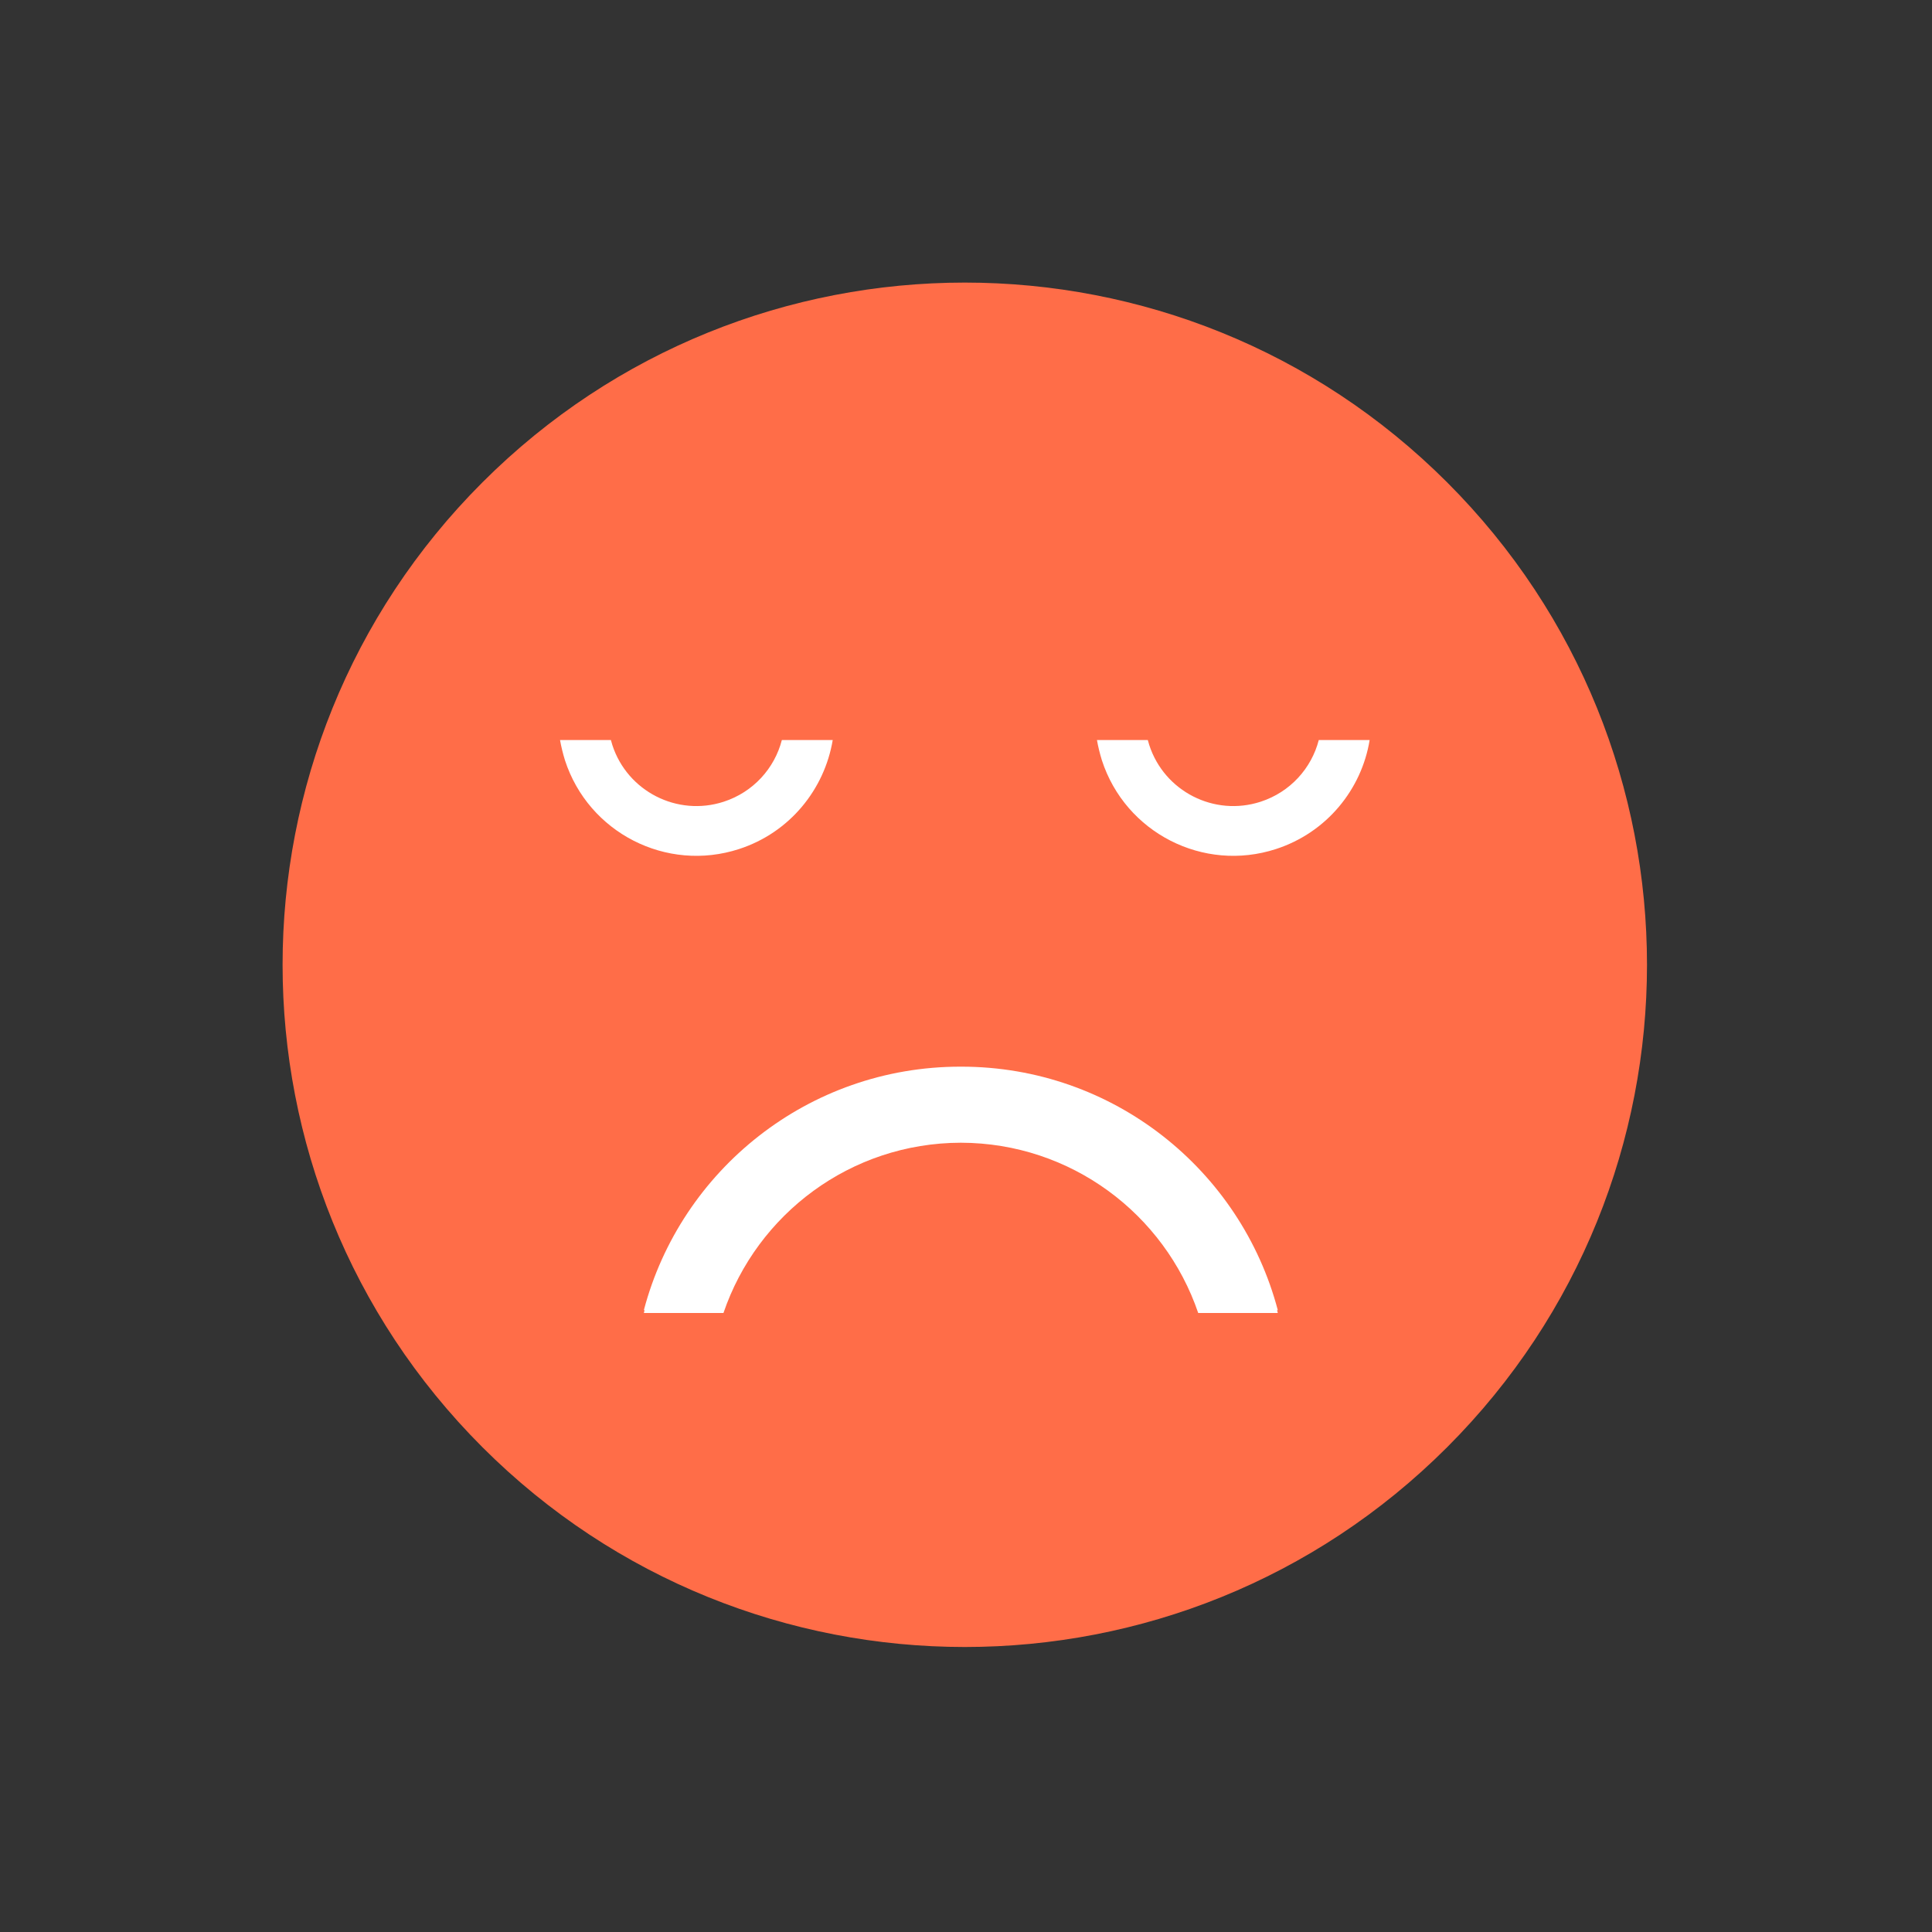 <svg width="119" height="119" viewBox="0 0 119 119" fill="none" xmlns="http://www.w3.org/2000/svg">
<rect x="0" y="0" width="119" height="119" fill="#333333" stroke="none"/>
<path d="M89.138 89.138C105.548 72.728 105.548 46.122 89.138 29.713C72.728 13.303 46.122 13.303 29.713 29.713C13.303 46.122 13.303 72.728 29.713 89.138C46.122 105.548 72.728 105.548 89.138 89.138Z" fill="#FF6D48"/>
<path fill-rule="evenodd" clip-rule="evenodd" d="M84.362 45.582C83.869 48.613 81.722 51.282 78.589 52.297C74.122 53.748 69.321 51.297 67.87 46.829C67.74 46.408 67.638 45.988 67.566 45.582H70.698C70.728 45.683 70.757 45.785 70.786 45.886C71.714 48.744 74.789 50.31 77.646 49.382C79.474 48.787 80.779 47.322 81.229 45.582H84.362Z" fill="white"/>
<path fill-rule="evenodd" clip-rule="evenodd" d="M78.705 80.872C78.691 80.814 78.676 80.756 78.662 80.698H78.705C76.428 72.067 68.566 65.7 59.211 65.7H59.182H59.153C49.797 65.7 41.935 72.067 39.658 80.698H39.702C39.687 80.756 39.673 80.814 39.658 80.872H44.561C46.635 74.78 52.394 70.399 59.182 70.385C65.97 70.399 71.728 74.78 73.803 80.872H78.705V80.872Z" fill="white"/>
<path fill-rule="evenodd" clip-rule="evenodd" d="M51.291 45.582C50.783 48.613 48.651 51.282 45.518 52.297C41.051 53.748 36.25 51.297 34.799 46.829C34.669 46.408 34.567 45.988 34.495 45.582H37.628C37.657 45.683 37.686 45.785 37.715 45.886C38.643 48.744 41.718 50.31 44.575 49.382C46.403 48.787 47.708 47.322 48.158 45.582H51.291Z" fill="white"/>
</svg>
